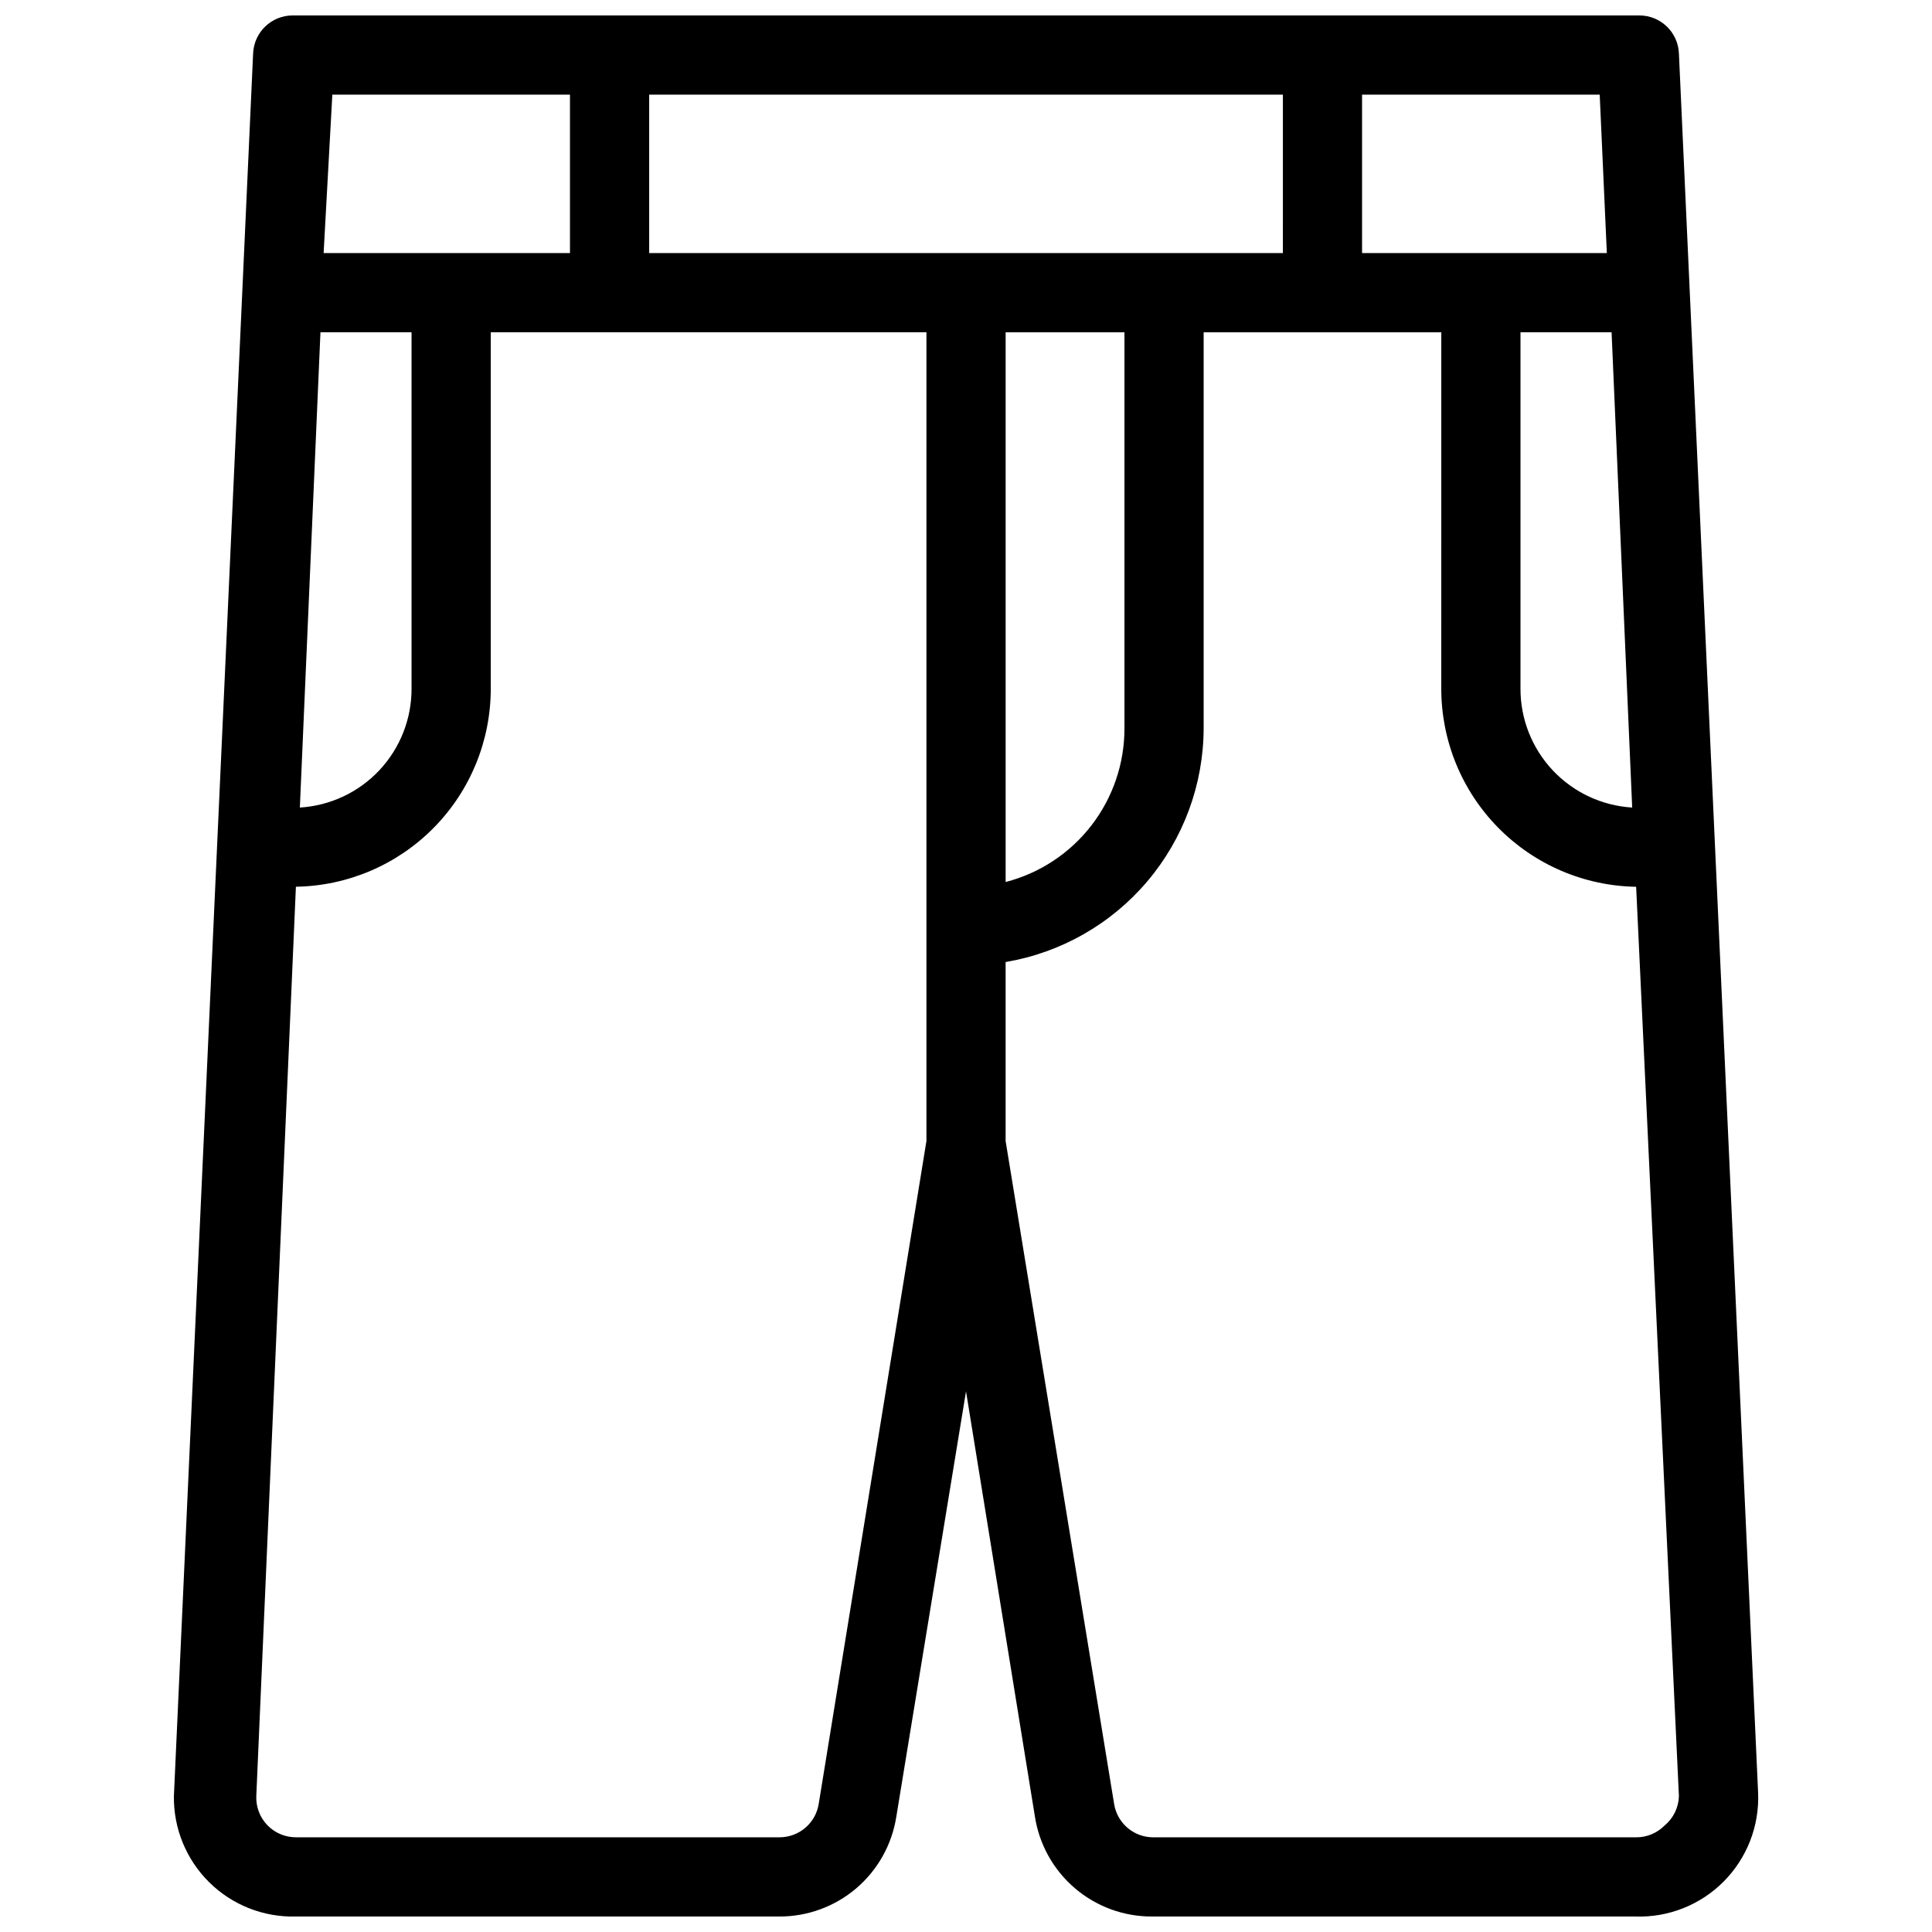 <?xml version="1.0" encoding="UTF-8"?>
<!-- Uploaded to: ICON Repo, www.svgrepo.com, Generator: ICON Repo Mixer Tools -->
<svg width="800px" height="800px" version="1.1" viewBox="144 144 512 512" xmlns="http://www.w3.org/2000/svg">
 <defs>
  <clipPath id="a">
   <path d="m190 148.09h420v503.81h-420z"/>
  </clipPath>
 </defs>
 <g clip-path="url(#a)">
  <path d="m588.93 158.17c-0.223-5.633-4.859-10.082-10.496-10.078h-356.86c-5.637-0.004-10.27 4.445-10.496 10.078l-20.992 461.82c-0.117 8.57 3.266 16.82 9.367 22.84 6.098 6.023 14.391 9.297 22.961 9.066h128.05c7.488 0.039 14.738-2.606 20.441-7.461 5.699-4.852 9.473-11.59 10.629-18.988l18.473-112.73 18.262 112.73c1.156 7.398 4.926 14.137 10.629 18.988 5.699 4.856 12.953 7.5 20.438 7.461h128.05c8.754 0.301 17.238-3.062 23.41-9.273 6.176-6.215 9.48-14.719 9.125-23.473zm-12.383 199.84c-8.02-0.484-15.551-4.012-21.055-9.867-5.504-5.852-8.559-13.59-8.547-21.621v-94.465h24.141zm-71.586-188.93h62.977l1.891 41.984h-64.867zm-272.89 0h62.977v41.984h-65.285zm-3.148 62.977h24.141v94.465c0.016 8.031-3.043 15.77-8.547 21.621-5.5 5.856-13.031 9.383-21.051 9.867zm160.59 157.44v56.887l-28.551 175.7c-0.82 5.055-5.164 8.781-10.285 8.816h-128.26c-2.859 0.004-5.594-1.16-7.574-3.219-1.98-2.062-3.035-4.84-2.922-7.695l10.496-240.99c13.773-0.223 26.906-5.848 36.566-15.668 9.66-9.816 15.074-23.039 15.074-36.812v-94.465h115.46zm-73.473-178.43v-41.984h167.94l-0.004 41.984zm125.95 20.992v104.96c0.016 9.32-3.07 18.379-8.773 25.754-5.699 7.371-13.691 12.641-22.715 14.969v-145.68zm143.16 395.7c-1.988 2.031-4.715 3.168-7.559 3.148h-128.05c-5.121-0.035-9.465-3.762-10.285-8.816l-28.758-175.7v-47.441c14.645-2.477 27.945-10.047 37.547-21.379 9.602-11.332 14.891-25.695 14.934-40.547v-104.96h62.977l-0.004 94.465c0 13.773 5.414 26.996 15.074 36.812 9.66 9.82 22.797 15.445 36.566 15.668l11.336 240.99c-0.086 3.012-1.461 5.84-3.777 7.766z"/>
 </g>
</svg>